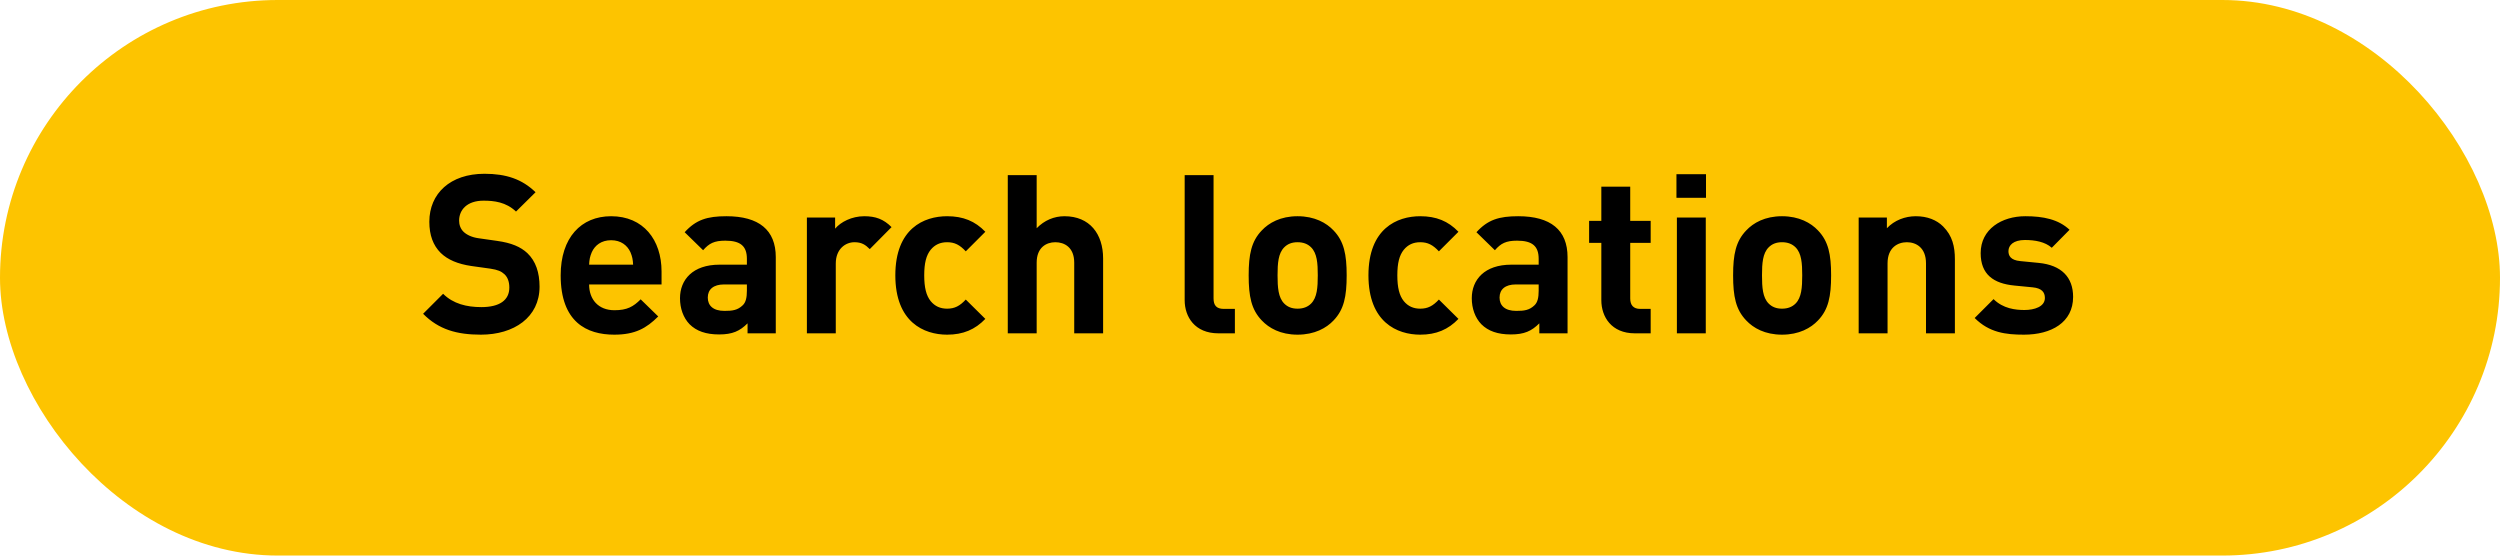 <?xml version="1.0" encoding="UTF-8"?>
<svg width="180px" height="40px" viewBox="0 0 180 40" version="1.1" xmlns="http://www.w3.org/2000/svg" xmlns:xlink="http://www.w3.org/1999/xlink">
    <!-- Generator: Sketch 48.2 (47327) - http://www.bohemiancoding.com/sketch -->
    <title>Group 2 Copy 2</title>
    <desc>Created with Sketch.</desc>
    <defs></defs>
    <g id="11-Contact" stroke="none" stroke-width="1" fill="none" fill-rule="evenodd" transform="translate(-1000, -502)">
        <g id="Group-2-Copy-2" transform="translate(1000, 502)">
            <rect id="Rectangle-3" fill="#FDC400" x="0" y="0" width="180" height="40" rx="20"></rect>
            <path d="M38.848,20.64 C38.848,22.848 37.008,24.096 34.624,24.096 C32.896,24.096 31.584,23.728 30.464,22.592 L31.904,21.152 C32.624,21.872 33.6,22.112 34.656,22.112 C35.968,22.112 36.672,21.616 36.672,20.704 C36.672,20.304 36.56,19.968 36.32,19.744 C36.096,19.536 35.84,19.424 35.312,19.344 L33.936,19.152 C32.96,19.008 32.24,18.704 31.728,18.208 C31.184,17.664 30.912,16.928 30.912,15.968 C30.912,13.936 32.416,12.512 34.88,12.512 C36.448,12.512 37.584,12.896 38.56,13.84 L37.152,15.232 C36.432,14.544 35.568,14.448 34.816,14.448 C33.632,14.448 33.056,15.104 33.056,15.888 C33.056,16.176 33.152,16.48 33.392,16.704 C33.616,16.912 33.984,17.088 34.448,17.152 L35.792,17.344 C36.832,17.488 37.488,17.776 37.968,18.224 C38.576,18.8 38.848,19.632 38.848,20.64 Z M47.632,20.48 L42.416,20.48 C42.416,21.552 43.072,22.336 44.24,22.336 C45.152,22.336 45.6,22.08 46.128,21.552 L47.392,22.784 C46.544,23.632 45.728,24.096 44.224,24.096 C42.256,24.096 40.368,23.2 40.368,19.824 C40.368,17.104 41.84,15.568 44,15.568 C46.32,15.568 47.632,17.264 47.632,19.552 L47.632,20.48 Z M45.584,19.056 C45.568,18.688 45.52,18.464 45.392,18.16 C45.168,17.664 44.704,17.296 44,17.296 C43.296,17.296 42.832,17.664 42.608,18.16 C42.48,18.464 42.432,18.688 42.416,19.056 L45.584,19.056 Z M55.856,24 L53.824,24 L53.824,23.28 C53.264,23.84 52.736,24.08 51.776,24.08 C50.832,24.08 50.144,23.84 49.648,23.344 C49.2,22.88 48.96,22.208 48.96,21.472 C48.96,20.144 49.872,19.056 51.808,19.056 L53.776,19.056 L53.776,18.64 C53.776,17.728 53.328,17.328 52.224,17.328 C51.424,17.328 51.056,17.52 50.624,18.016 L49.296,16.72 C50.112,15.824 50.912,15.568 52.304,15.568 C54.64,15.568 55.856,16.56 55.856,18.512 L55.856,24 Z M53.776,20.928 L53.776,20.48 L52.128,20.48 C51.376,20.48 50.96,20.832 50.96,21.424 C50.96,22 51.344,22.384 52.16,22.384 C52.736,22.384 53.104,22.336 53.472,21.984 C53.696,21.776 53.776,21.44 53.776,20.928 Z M64.192,16.352 L62.624,17.936 C62.304,17.616 62.032,17.44 61.52,17.44 C60.88,17.44 60.176,17.92 60.176,18.976 L60.176,24 L58.096,24 L58.096,15.664 L60.128,15.664 L60.128,16.464 C60.528,15.984 61.328,15.568 62.224,15.568 C63.04,15.568 63.616,15.776 64.192,16.352 Z M70.944,22.96 C70.208,23.728 69.344,24.096 68.192,24.096 C66.528,24.096 64.464,23.2 64.464,19.824 C64.464,16.448 66.528,15.568 68.192,15.568 C69.344,15.568 70.208,15.92 70.944,16.688 L69.536,18.096 C69.104,17.632 68.736,17.44 68.192,17.44 C67.696,17.44 67.312,17.616 67.008,17.984 C66.688,18.384 66.544,18.944 66.544,19.824 C66.544,20.704 66.688,21.28 67.008,21.68 C67.312,22.048 67.696,22.224 68.192,22.224 C68.736,22.224 69.104,22.032 69.536,21.568 L70.944,22.96 Z M79.424,24 L77.344,24 L77.344,18.912 C77.344,17.808 76.64,17.44 75.984,17.44 C75.328,17.44 74.64,17.824 74.64,18.912 L74.64,24 L72.56,24 L72.56,12.608 L74.64,12.608 L74.64,16.432 C75.2,15.856 75.904,15.568 76.64,15.568 C78.464,15.568 79.424,16.848 79.424,18.608 L79.424,24 Z M88.912,24 L87.728,24 C86.016,24 85.296,22.8 85.296,21.616 L85.296,12.608 L87.376,12.608 L87.376,21.488 C87.376,21.984 87.584,22.24 88.112,22.24 L88.912,22.24 L88.912,24 Z M96.96,19.824 C96.96,21.344 96.768,22.288 96.016,23.072 C95.504,23.616 94.656,24.096 93.424,24.096 C92.192,24.096 91.36,23.616 90.848,23.072 C90.096,22.288 89.904,21.344 89.904,19.824 C89.904,18.32 90.096,17.376 90.848,16.592 C91.36,16.048 92.192,15.568 93.424,15.568 C94.656,15.568 95.504,16.048 96.016,16.592 C96.768,17.376 96.96,18.32 96.96,19.824 Z M94.88,19.824 C94.88,18.96 94.832,18.24 94.4,17.808 C94.16,17.568 93.84,17.44 93.424,17.44 C93.008,17.44 92.704,17.568 92.464,17.808 C92.032,18.24 91.984,18.96 91.984,19.824 C91.984,20.688 92.032,21.424 92.464,21.856 C92.704,22.096 93.008,22.224 93.424,22.224 C93.84,22.224 94.16,22.096 94.4,21.856 C94.832,21.424 94.88,20.688 94.88,19.824 Z M105.008,22.96 C104.272,23.728 103.408,24.096 102.256,24.096 C100.592,24.096 98.528,23.2 98.528,19.824 C98.528,16.448 100.592,15.568 102.256,15.568 C103.408,15.568 104.272,15.92 105.008,16.688 L103.6,18.096 C103.168,17.632 102.8,17.44 102.256,17.44 C101.76,17.44 101.376,17.616 101.072,17.984 C100.752,18.384 100.608,18.944 100.608,19.824 C100.608,20.704 100.752,21.28 101.072,21.68 C101.376,22.048 101.76,22.224 102.256,22.224 C102.8,22.224 103.168,22.032 103.6,21.568 L105.008,22.96 Z M112.864,24 L110.832,24 L110.832,23.28 C110.272,23.84 109.744,24.08 108.784,24.08 C107.84,24.08 107.152,23.84 106.656,23.344 C106.208,22.88 105.968,22.208 105.968,21.472 C105.968,20.144 106.88,19.056 108.816,19.056 L110.784,19.056 L110.784,18.64 C110.784,17.728 110.336,17.328 109.232,17.328 C108.432,17.328 108.064,17.52 107.632,18.016 L106.304,16.72 C107.12,15.824 107.92,15.568 109.312,15.568 C111.648,15.568 112.864,16.56 112.864,18.512 L112.864,24 Z M110.784,20.928 L110.784,20.48 L109.136,20.48 C108.384,20.48 107.968,20.832 107.968,21.424 C107.968,22 108.352,22.384 109.168,22.384 C109.744,22.384 110.112,22.336 110.48,21.984 C110.704,21.776 110.784,21.44 110.784,20.928 Z M118.848,24 L117.712,24 C116.016,24 115.296,22.8 115.296,21.616 L115.296,17.488 L114.416,17.488 L114.416,15.904 L115.296,15.904 L115.296,13.44 L117.376,13.44 L117.376,15.904 L118.848,15.904 L118.848,17.488 L117.376,17.488 L117.376,21.488 C117.376,21.968 117.6,22.24 118.096,22.24 L118.848,22.24 L118.848,24 Z M122.816,24 L120.736,24 L120.736,15.664 L122.816,15.664 L122.816,24 Z M122.832,14.24 L120.704,14.24 L120.704,12.544 L122.832,12.544 L122.832,14.24 Z M131.84,19.824 C131.84,21.344 131.648,22.288 130.896,23.072 C130.384,23.616 129.536,24.096 128.304,24.096 C127.072,24.096 126.24,23.616 125.728,23.072 C124.976,22.288 124.784,21.344 124.784,19.824 C124.784,18.32 124.976,17.376 125.728,16.592 C126.24,16.048 127.072,15.568 128.304,15.568 C129.536,15.568 130.384,16.048 130.896,16.592 C131.648,17.376 131.84,18.32 131.84,19.824 Z M129.76,19.824 C129.76,18.96 129.712,18.24 129.28,17.808 C129.04,17.568 128.72,17.44 128.304,17.44 C127.888,17.44 127.584,17.568 127.344,17.808 C126.912,18.24 126.864,18.96 126.864,19.824 C126.864,20.688 126.912,21.424 127.344,21.856 C127.584,22.096 127.888,22.224 128.304,22.224 C128.72,22.224 129.04,22.096 129.28,21.856 C129.712,21.424 129.76,20.688 129.76,19.824 Z M140.752,24 L138.672,24 L138.672,18.96 C138.672,17.824 137.952,17.44 137.296,17.44 C136.64,17.44 135.904,17.824 135.904,18.96 L135.904,24 L133.824,24 L133.824,15.664 L135.856,15.664 L135.856,16.432 C136.4,15.856 137.168,15.568 137.936,15.568 C138.768,15.568 139.44,15.84 139.904,16.304 C140.576,16.976 140.752,17.76 140.752,18.672 L140.752,24 Z M149.264,21.376 C149.264,23.216 147.696,24.096 145.728,24.096 C144.416,24.096 143.232,23.952 142.176,22.896 L143.536,21.536 C144.224,22.224 145.12,22.32 145.76,22.32 C146.48,22.32 147.232,22.08 147.232,21.456 C147.232,21.04 147.008,20.752 146.352,20.688 L145.04,20.56 C143.536,20.416 142.608,19.76 142.608,18.224 C142.608,16.496 144.128,15.568 145.824,15.568 C147.12,15.568 148.208,15.792 149.008,16.544 L147.728,17.84 C147.248,17.408 146.512,17.28 145.792,17.28 C144.96,17.28 144.608,17.664 144.608,18.08 C144.608,18.384 144.736,18.736 145.472,18.8 L146.784,18.928 C148.432,19.088 149.264,19.968 149.264,21.376 Z" id="Search-locations" fill="#000000"></path>
        </g>
    </g>
</svg>